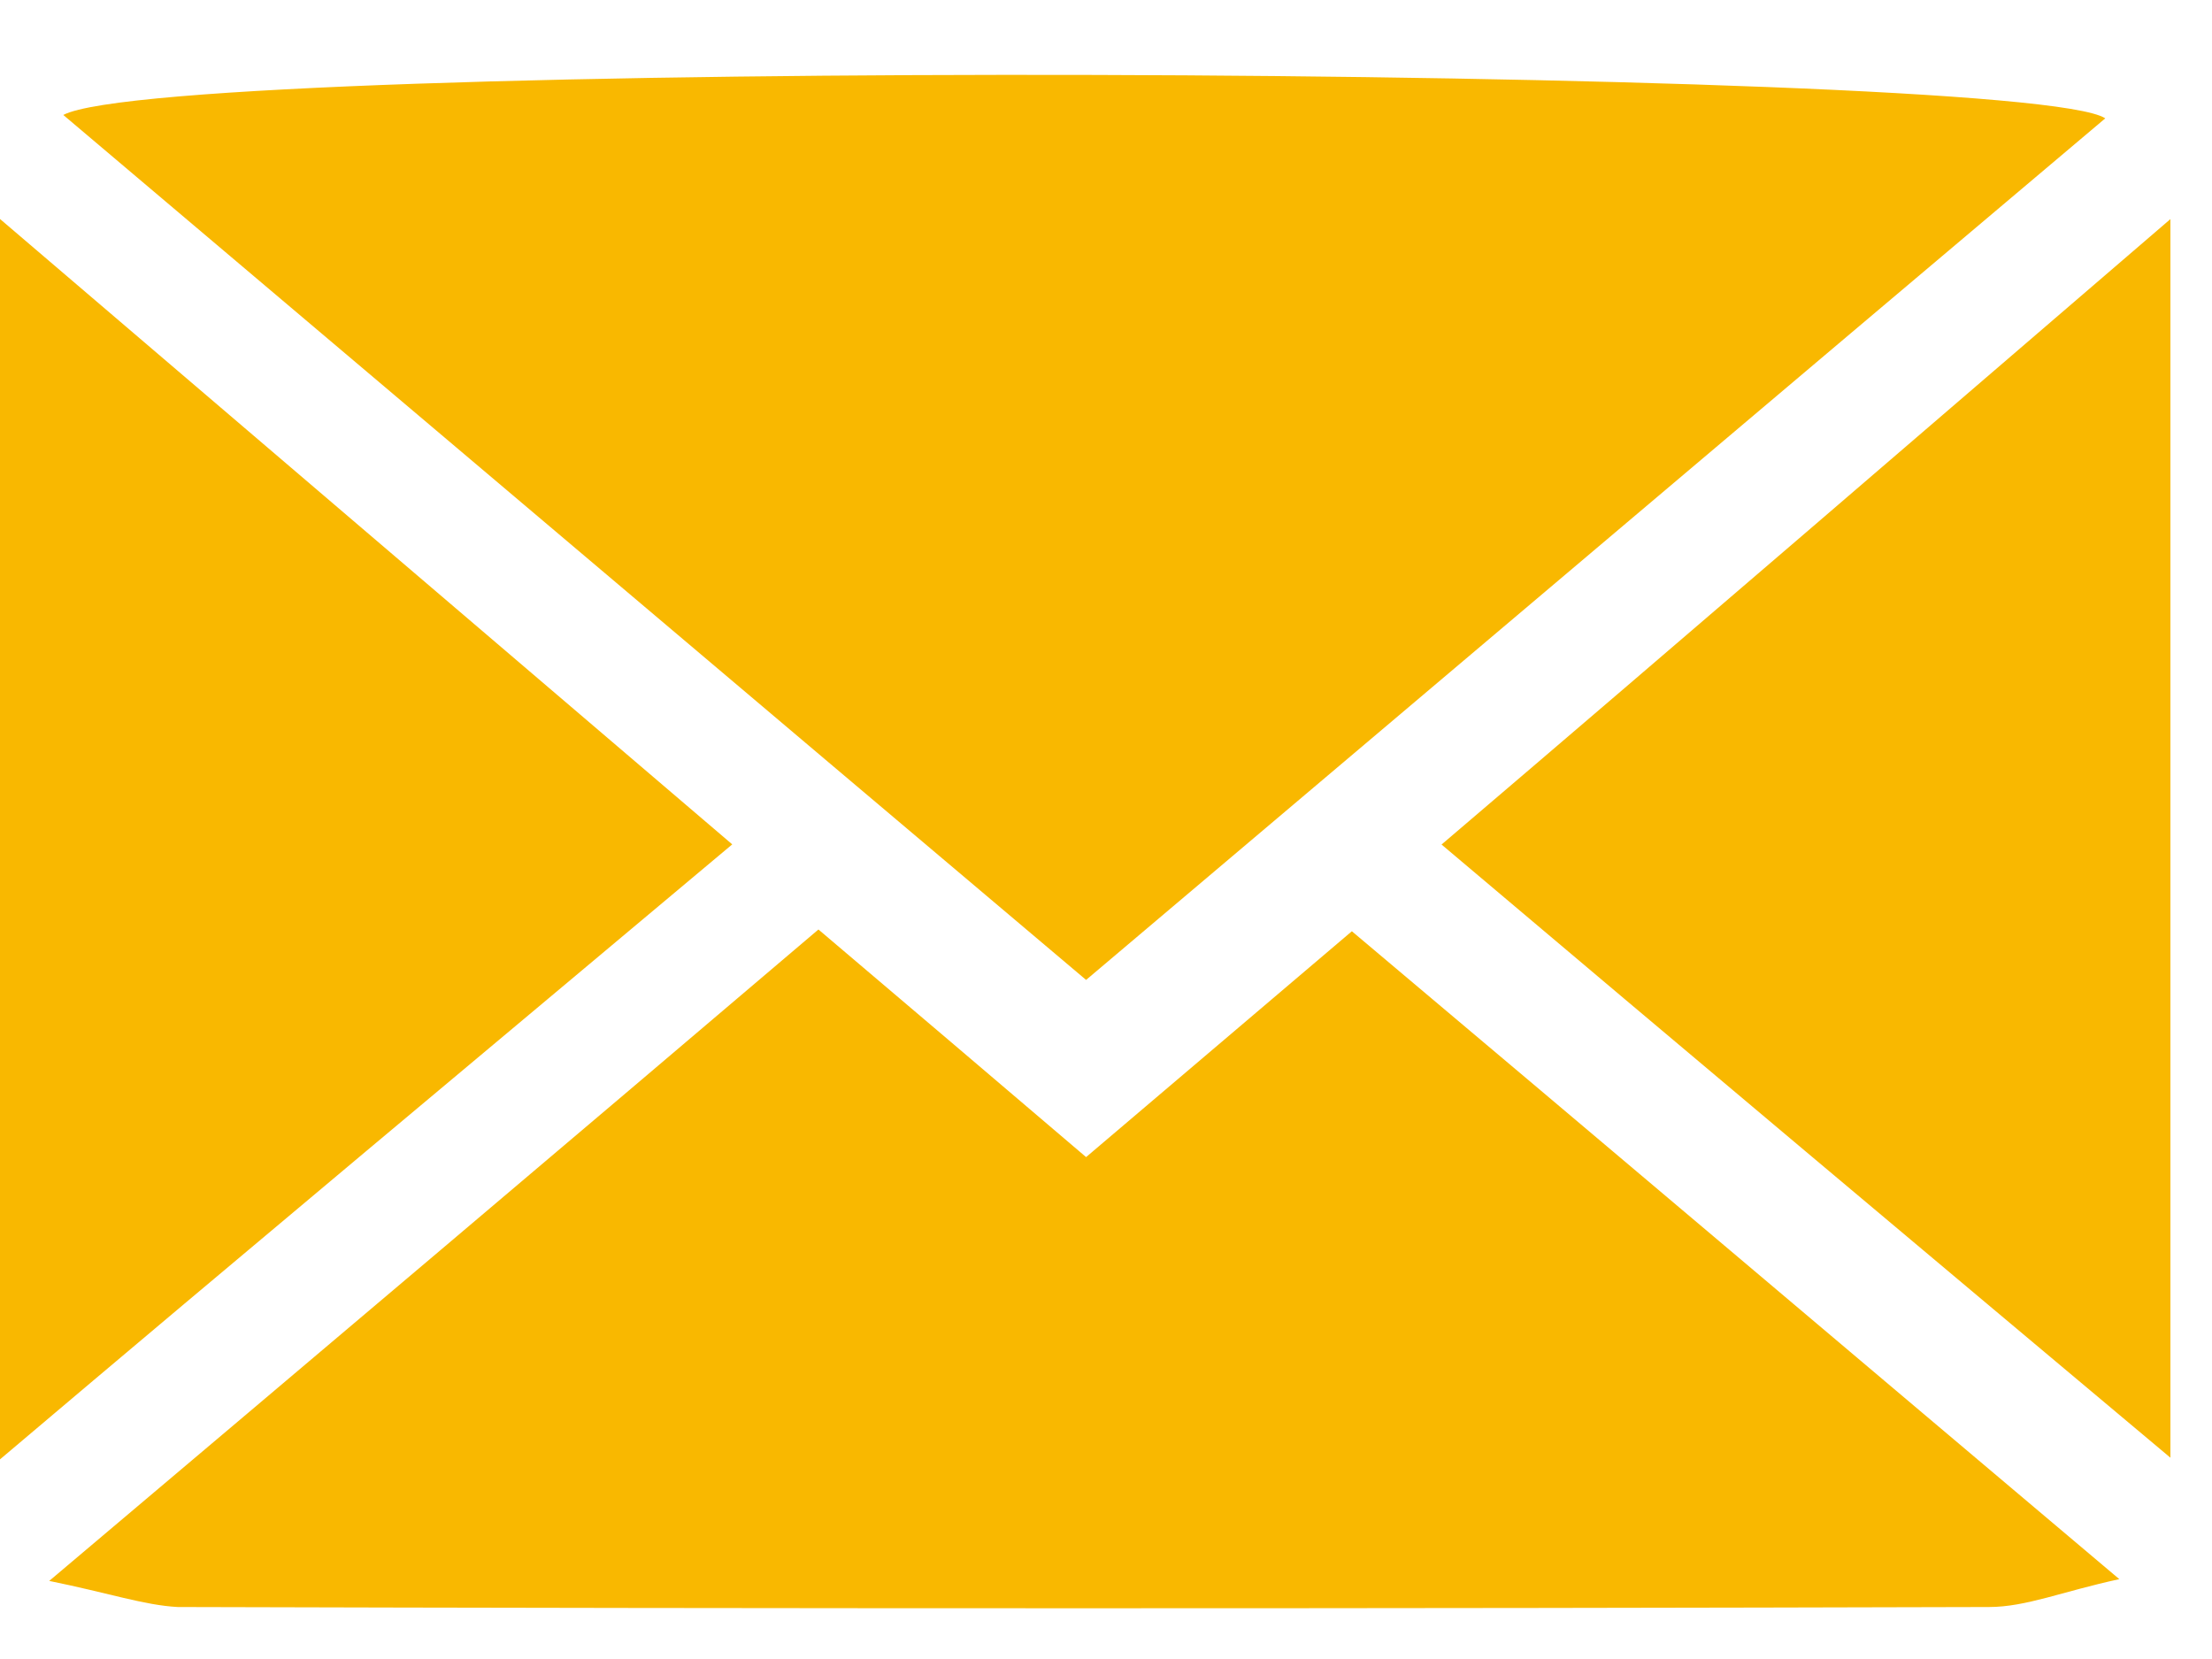 <?xml version="1.0" encoding="UTF-8"?>
<svg xmlns="http://www.w3.org/2000/svg" width="20" height="15" viewBox="0 0 20 15" fill="none">
  <path fill="#F9B800" d="M.573 1.039c.986-.518 17.73-.456 18.462.031-3.072 2.592-6.112 5.167-9.215 7.79C6.732 6.253 3.692 3.677.573 1.04Z"></path>
  <path fill="#F9B800" d="M.445 14.294C2.88 12.237 5.11 10.352 7.4 8.404c.796.676 1.592 1.351 2.42 2.058.811-.691 1.591-1.35 2.403-2.042 2.276 1.916 4.52 3.817 6.939 5.858-.51.11-.844.252-1.178.252-5.459.015-10.918.015-16.377 0-.302-.016-.62-.126-1.162-.236ZM6.62 7.635c-2.227 1.869-4.376 3.66-6.62 5.56V1.98c2.244 1.916 4.393 3.754 6.62 5.654ZM13.035 7.635c2.228-1.9 4.36-3.738 6.589-5.654V13.18c-2.228-1.869-4.361-3.66-6.59-5.544Z"></path>
</svg>
